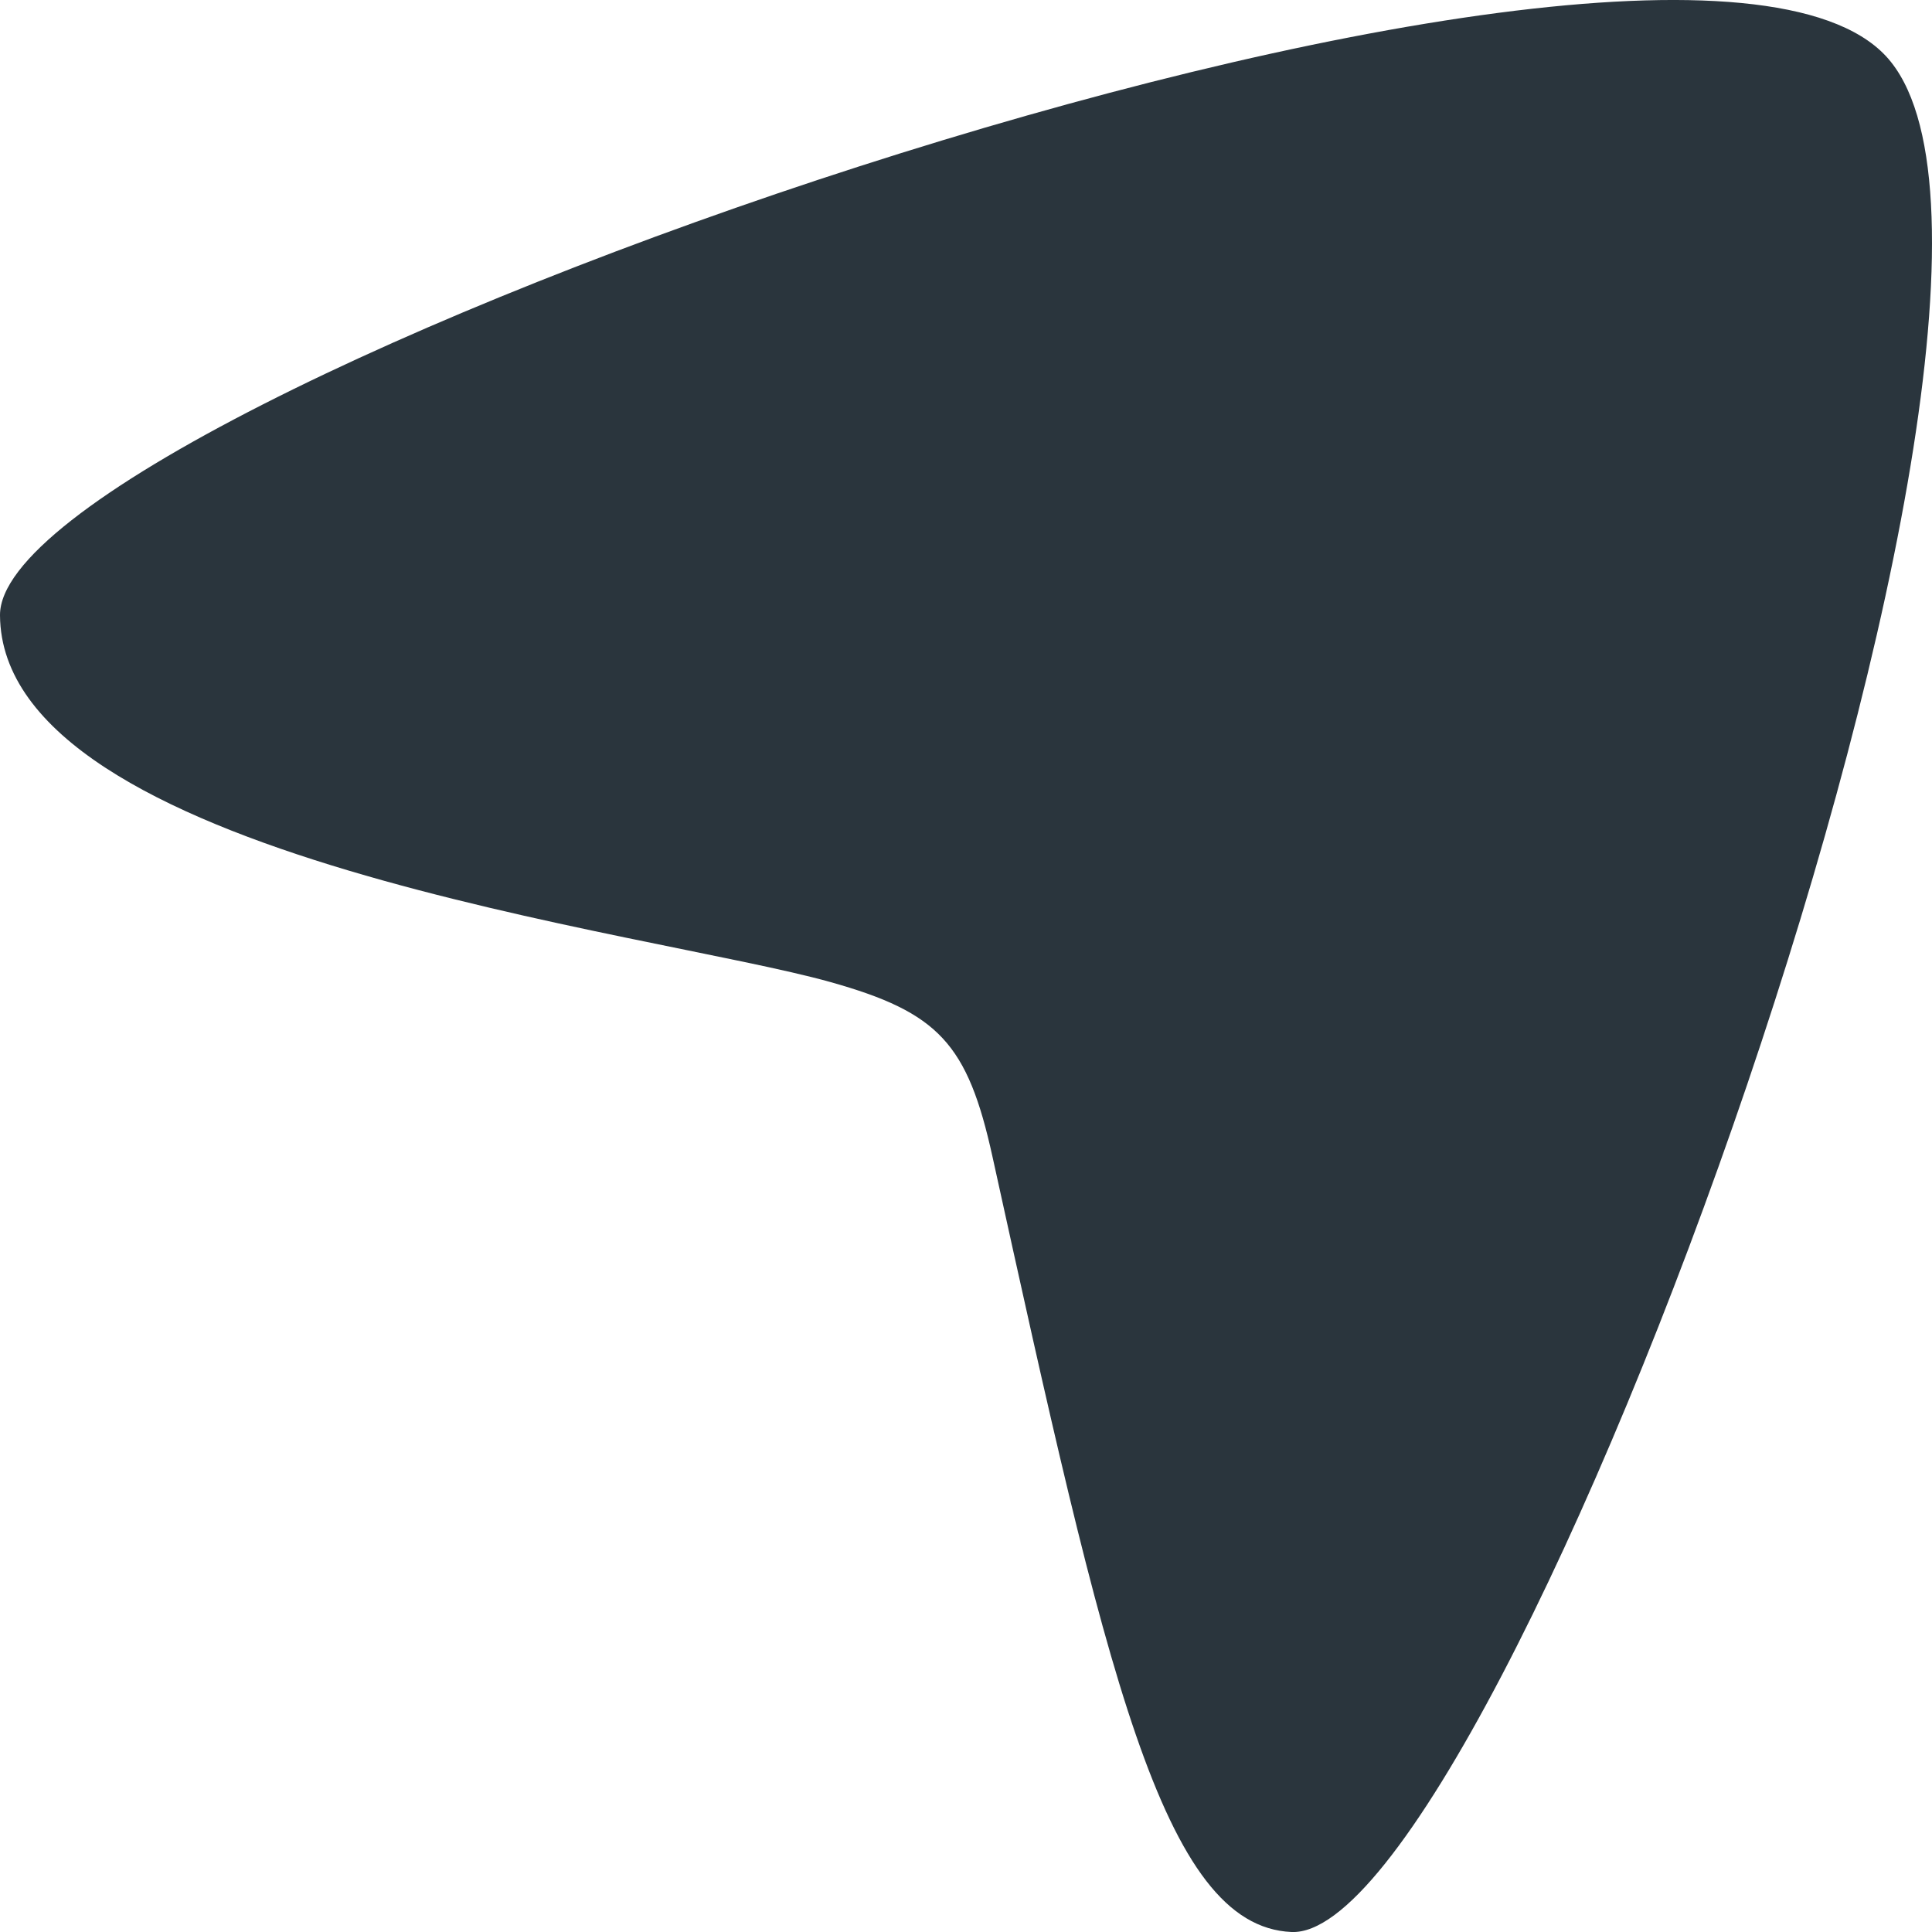 <svg width="19" height="19" viewBox="0 0 19 19" fill="none" xmlns="http://www.w3.org/2000/svg">
<path d="M18.548 0.553C16.37 -1.793 -0.014 3.953 8.37022e-06 6.051C0.015 8.43 6.398 9.162 8.167 9.658C9.231 9.957 9.516 10.262 9.761 11.378C10.872 16.43 11.43 18.944 12.701 19C14.728 19.089 20.673 2.842 18.548 0.553Z" fill="#2A353D"/>
</svg>
